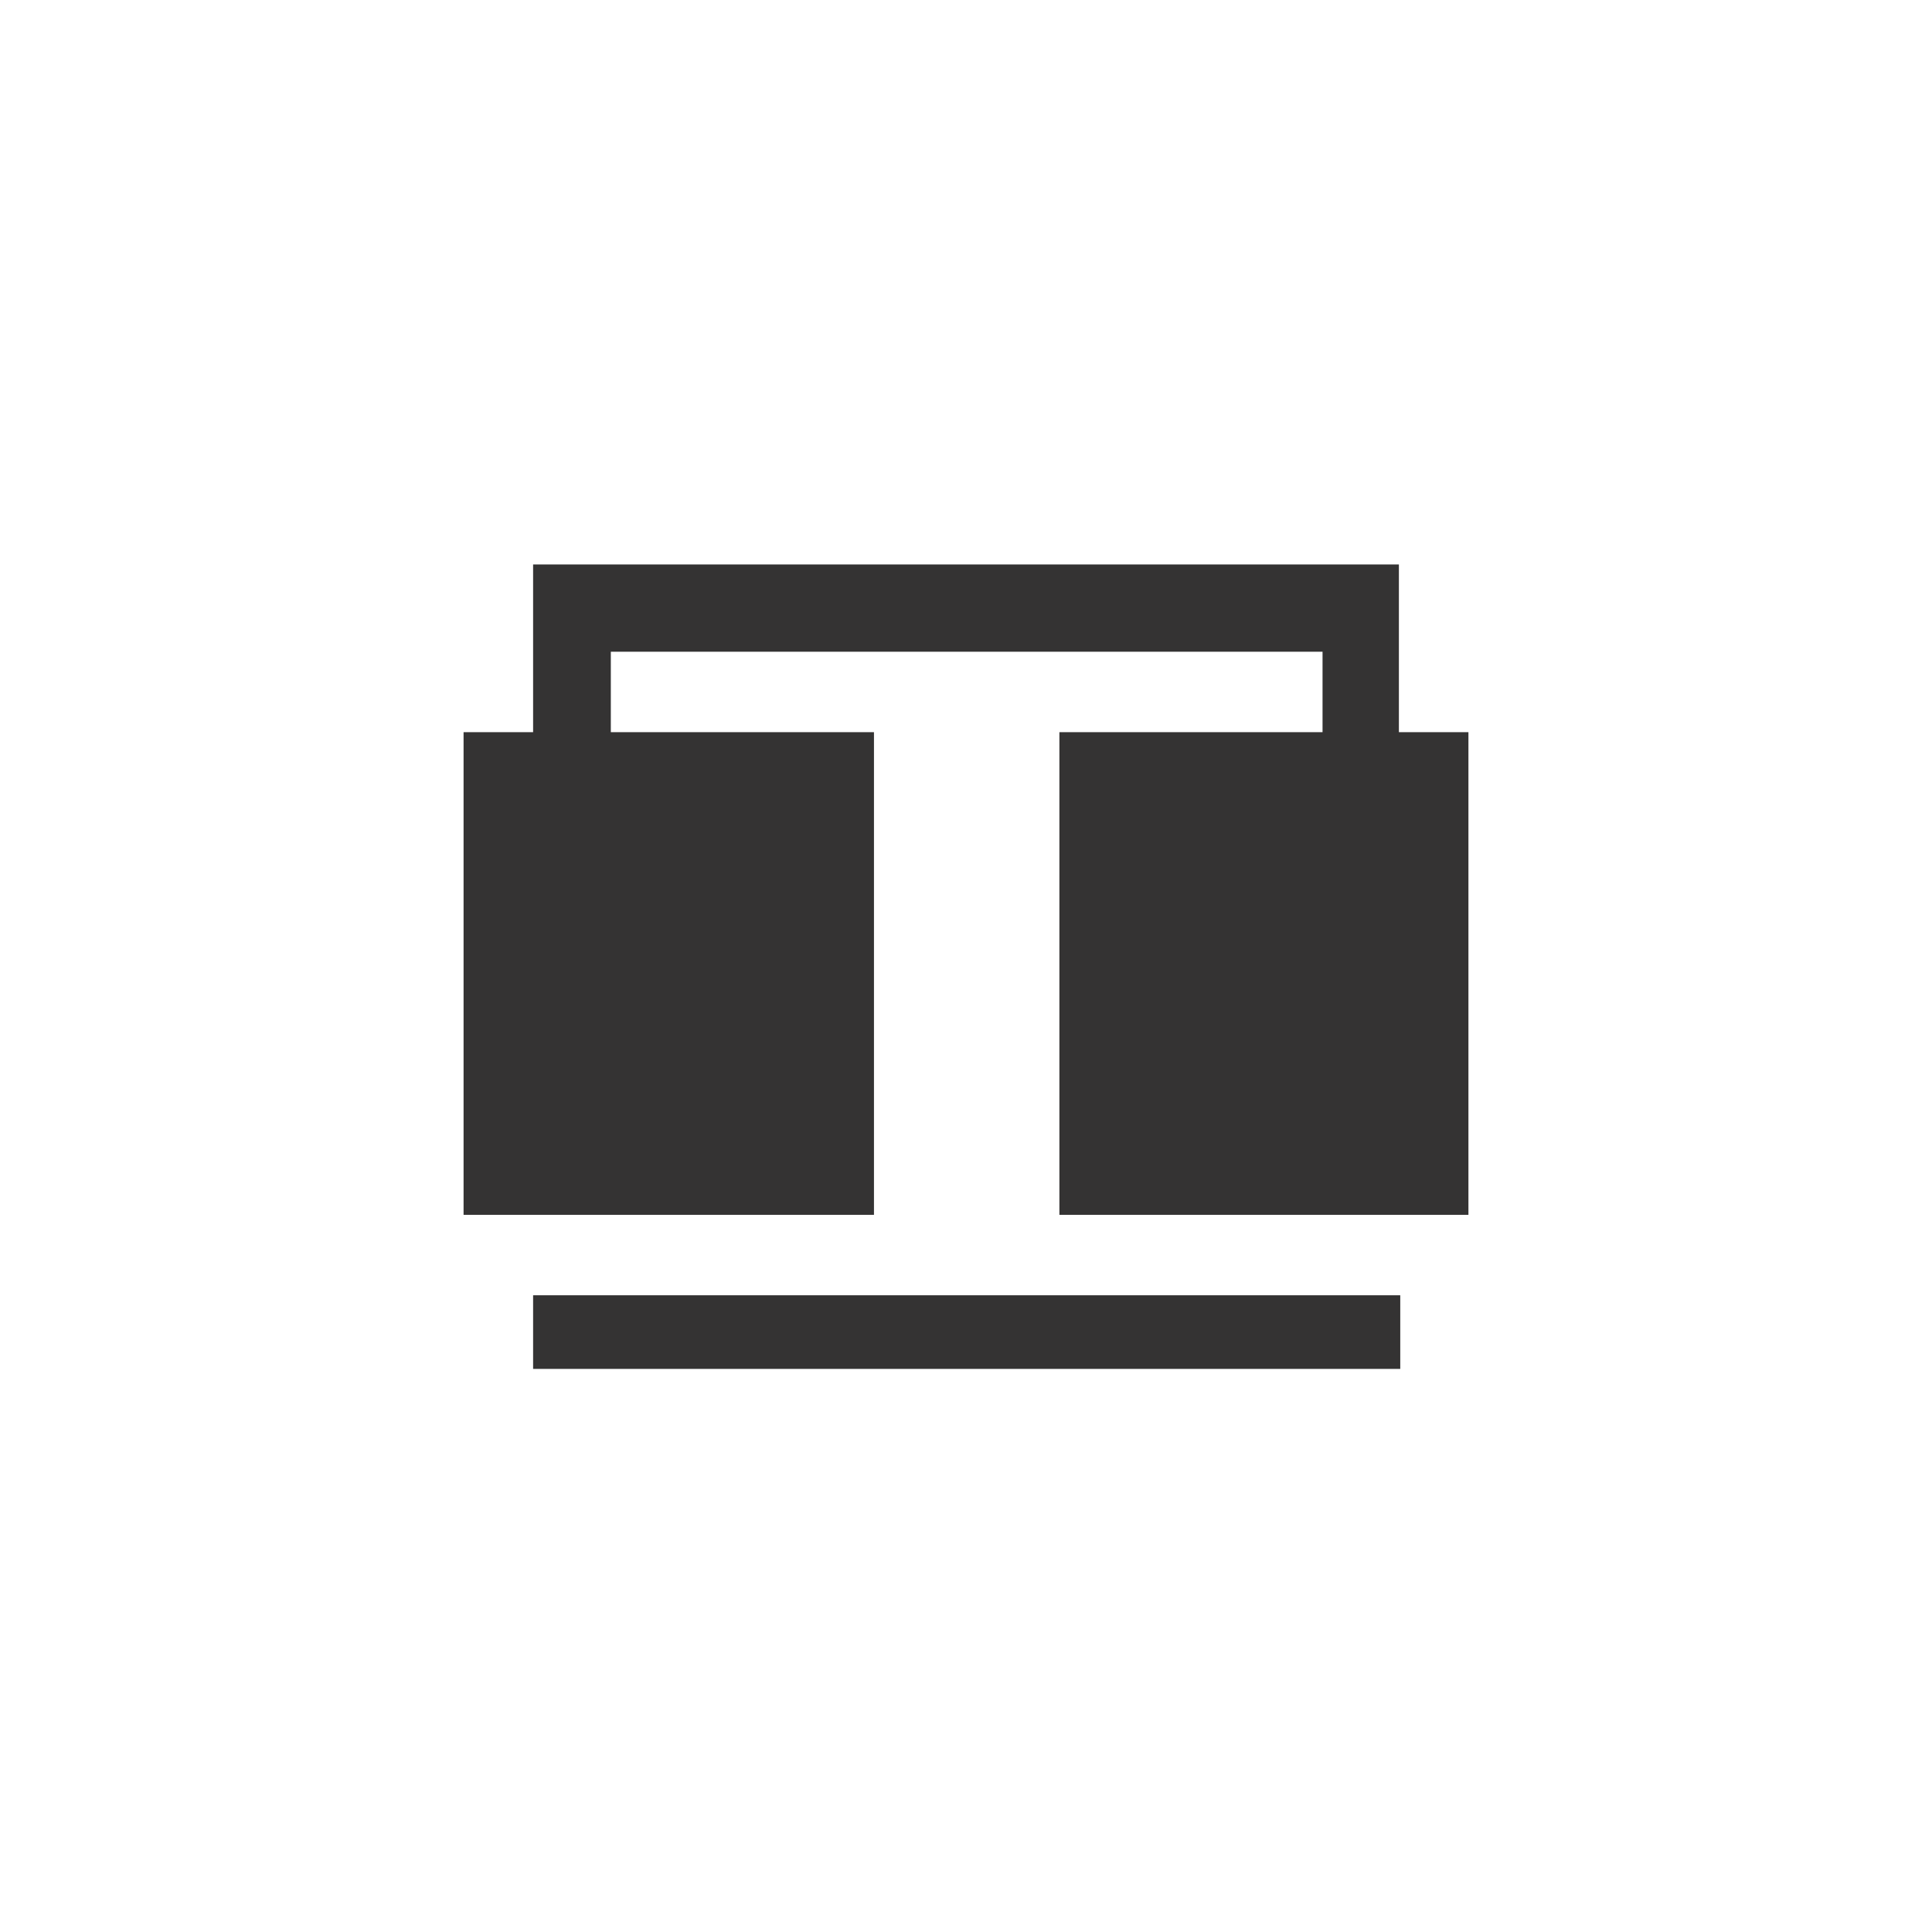 <?xml version="1.0" encoding="utf-8"?>
<!-- Generator: Adobe Illustrator 27.2.0, SVG Export Plug-In . SVG Version: 6.00 Build 0)  -->
<svg version="1.1" id="Livello_1" xmlns="http://www.w3.org/2000/svg" xmlns:xlink="http://www.w3.org/1999/xlink" x="0px" y="0px"
	 viewBox="0 0 141.7 141.7" style="enable-background:new 0 0 141.7 141.7;" xml:space="preserve">
<style type="text/css">
	.st0{fill:#343333;}
</style>
<g>
	<polygon class="st0" points="102.6,53.7 102.6,41.4 39.1,41.4 39.1,53.7 34,53.7 34,89.1 64.1,89.1 64.1,53.7 44.8,53.7 44.8,47.8 
		97,47.8 97,53.7 77.7,53.7 77.7,89.1 107.7,89.1 107.7,53.7 	"/>
	<rect x="39.1" y="95" class="st0" width="63.6" height="5.4"/>
</g>
</svg>
